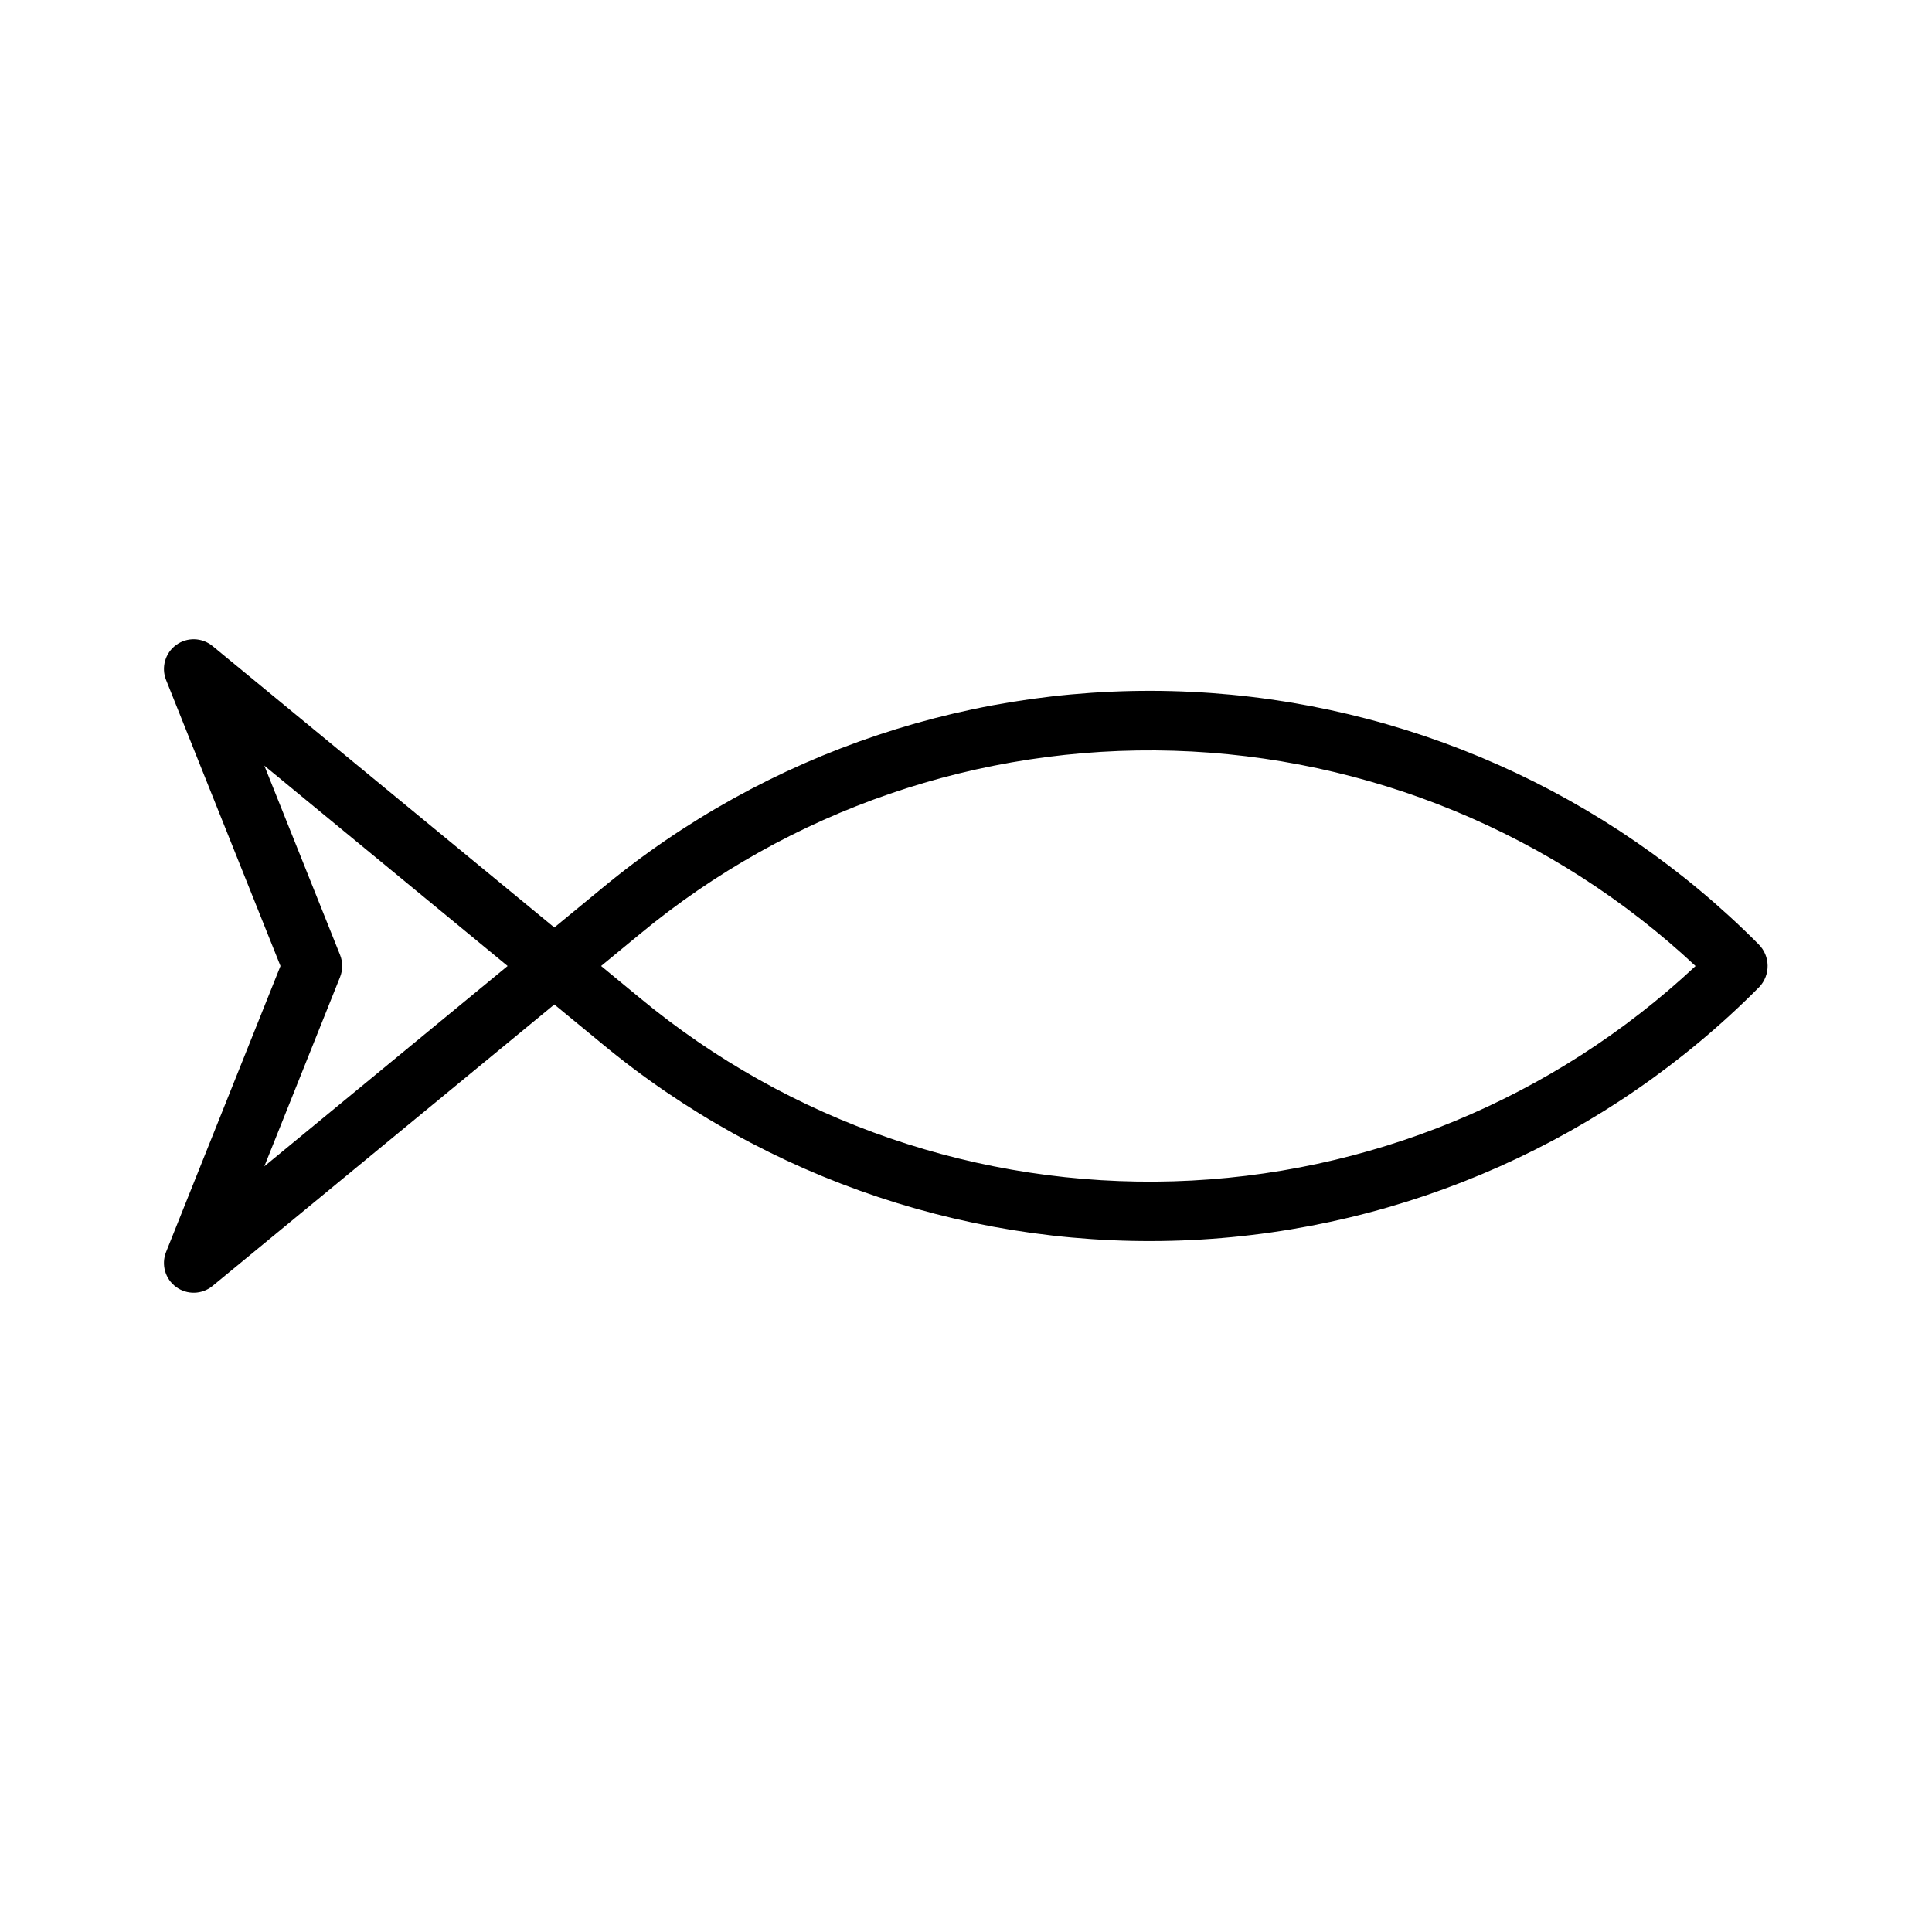 <?xml version="1.0" encoding="UTF-8"?>
<!-- Uploaded to: ICON Repo, www.svgrepo.com, Generator: ICON Repo Mixer Tools -->
<svg fill="#000000" width="800px" height="800px" version="1.1" viewBox="144 144 512 512" xmlns="http://www.w3.org/2000/svg">
 <path d="m610.04 394.24c-40.02-40.297-93.672-64.16-150.4-66.898-56.73-2.738-112.43 15.844-156.15 52.098l-12.586 10.355-90.578-74.594c-2.777-2.281-6.746-2.398-9.648-0.277-2.902 2.121-4 5.938-2.668 9.273l30.32 75.801-30.32 75.797c-1.332 3.34-0.234 7.156 2.668 9.273 2.902 2.121 6.871 2.008 9.648-0.277l90.582-74.594 12.586 10.355h-0.004c43.758 36.273 99.512 54.852 156.28 52.074 56.77-2.773 110.45-26.699 150.46-67.066 3.016-3.199 2.934-8.227-0.195-11.32zm-395.99 58.855 20.074-50.176v-0.004c0.746-1.875 0.746-3.965 0-5.84l-20.074-50.176 64.477 53.098zm99.453-44.688-10.207-8.41 10.211-8.41c39.68-32.891 89.988-50.18 141.5-48.633 51.516 1.551 100.7 21.836 138.33 57.051-37.629 35.219-86.812 55.504-138.33 57.051-51.516 1.547-101.83-15.75-141.5-48.648z"/>
</svg>